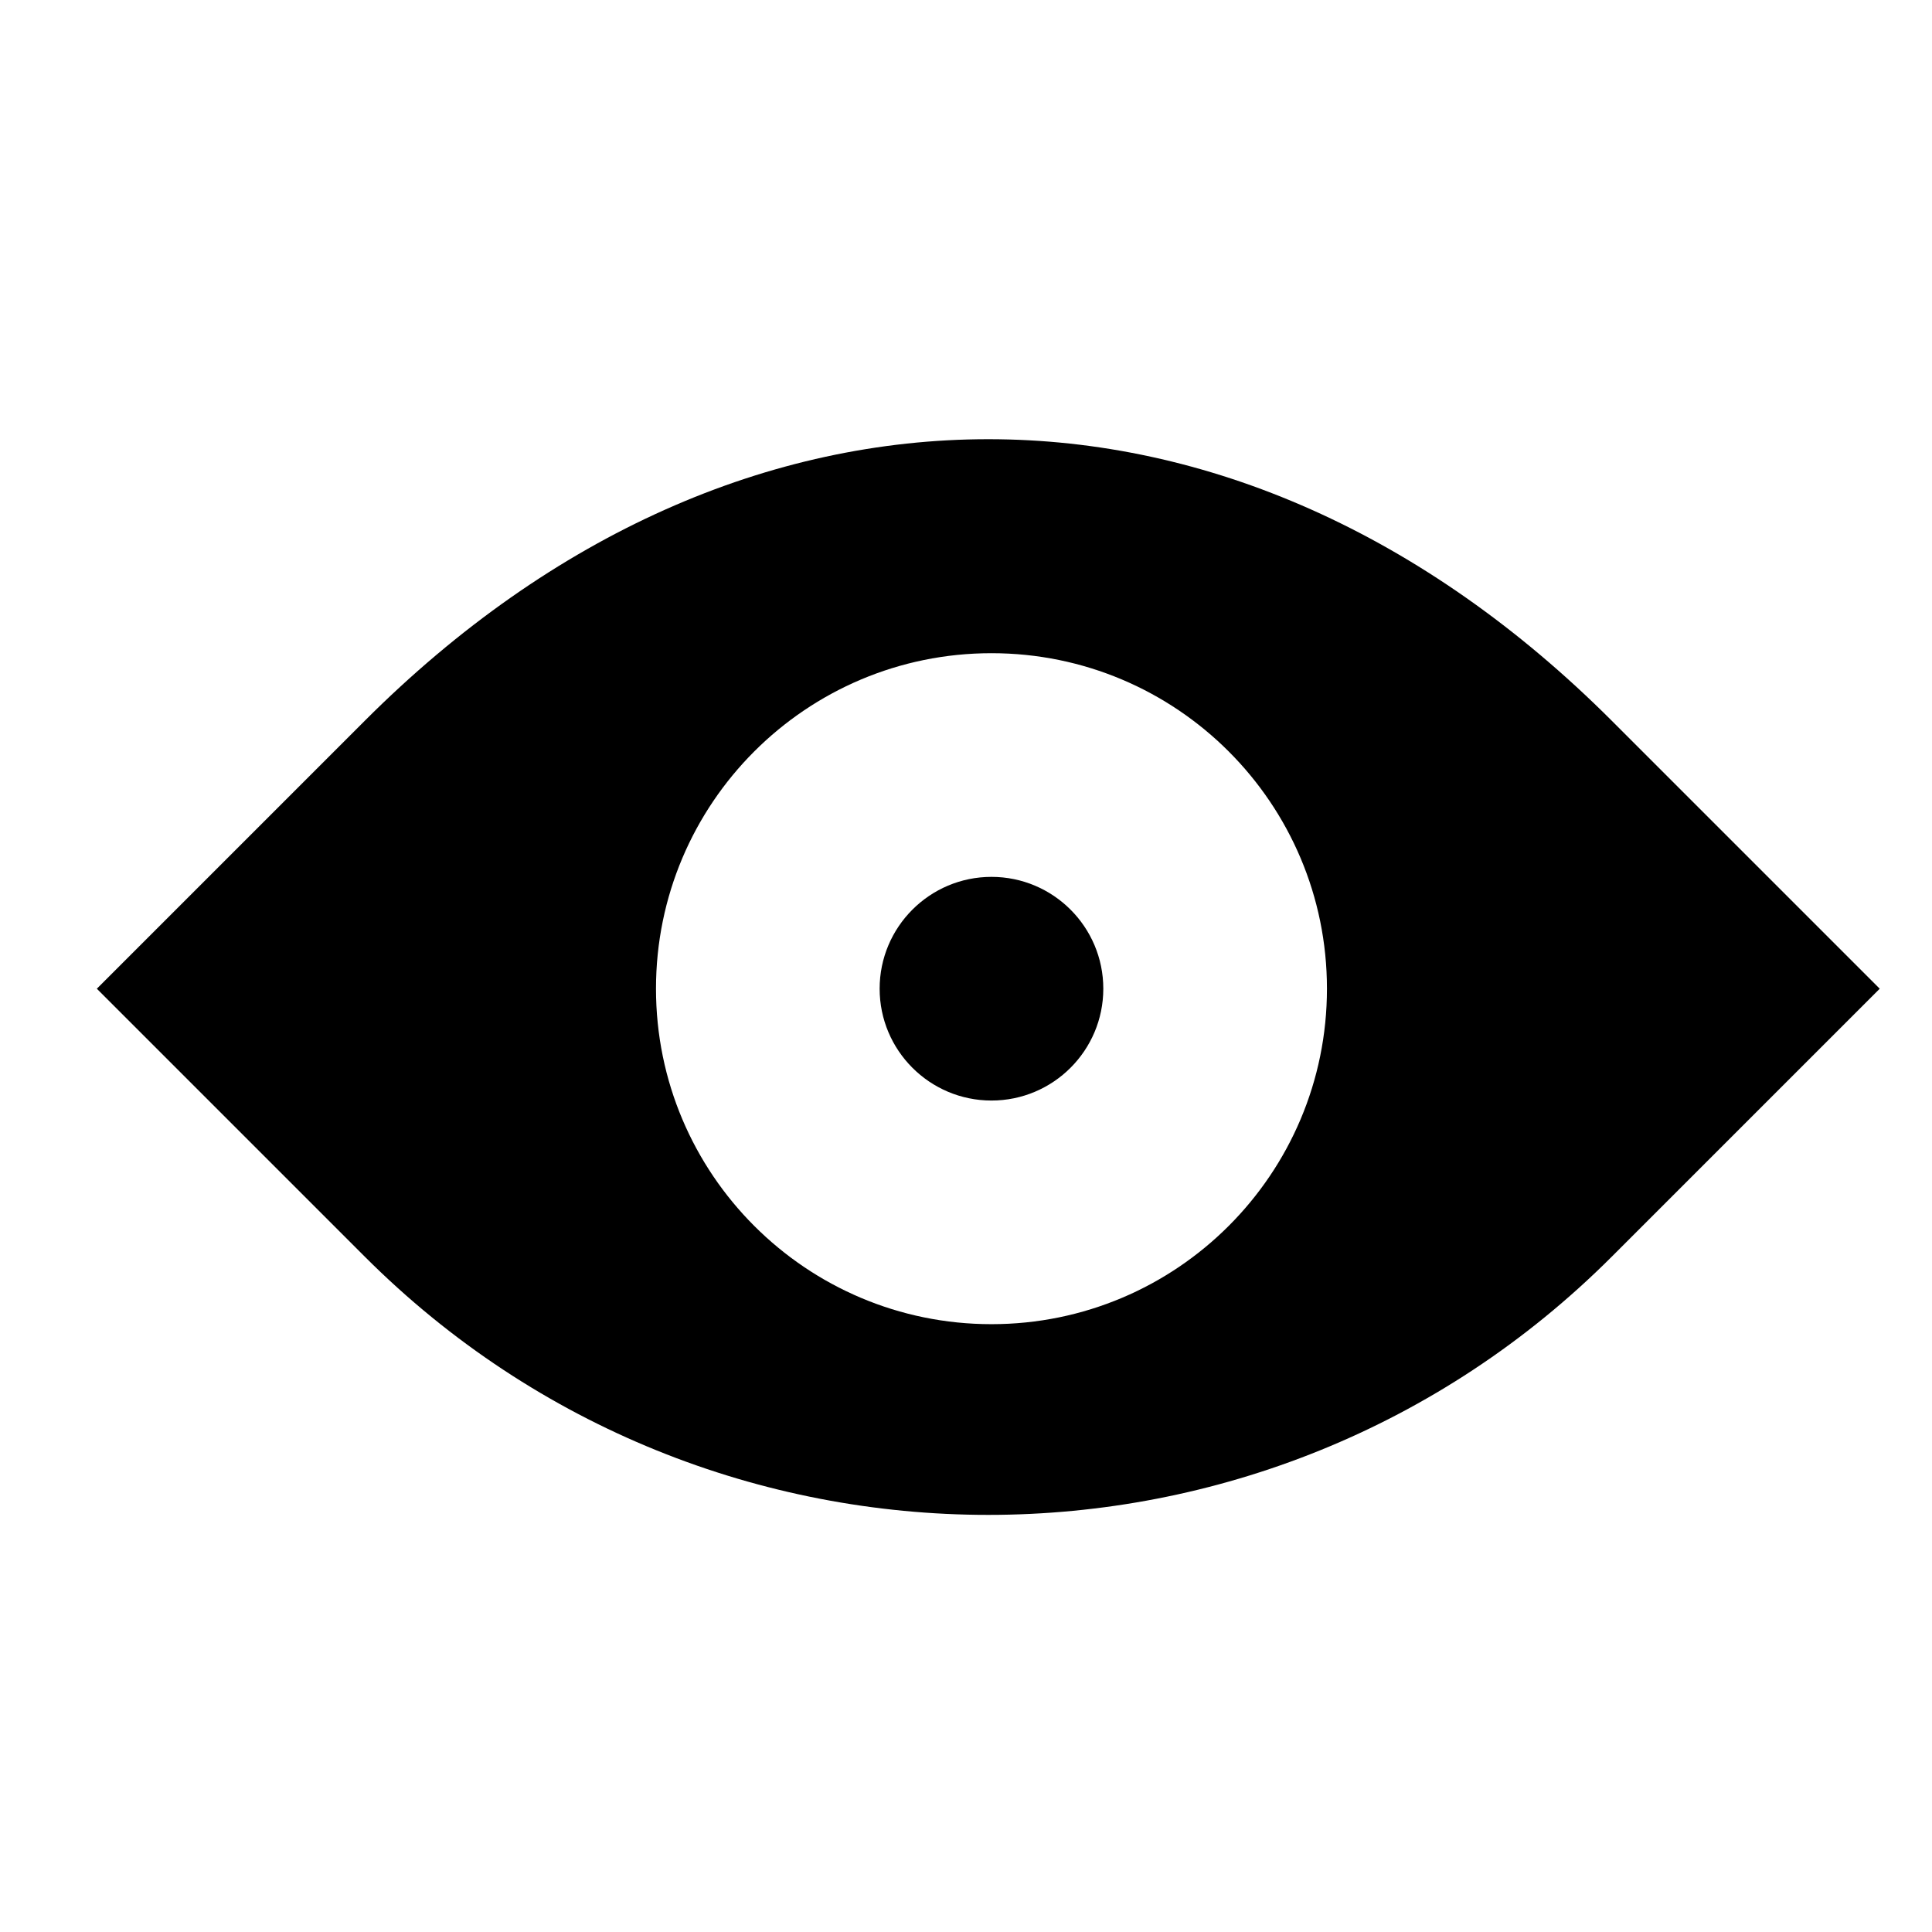 <?xml version="1.0" encoding="UTF-8"?>
<!-- Uploaded to: SVG Repo, www.svgrepo.com, Generator: SVG Repo Mixer Tools -->
<svg fill="#000000" width="800px" height="800px" version="1.1" viewBox="144 144 512 512" xmlns="http://www.w3.org/2000/svg">
 <g fill-rule="evenodd">
  <path d="m406.75 376.38c-16.359 0-29.637 13.277-29.637 29.637s13.277 29.637 29.637 29.637 29.637-13.277 29.637-29.637-13.277-29.637-29.637-29.637"/>
  <path d="m406.75 494.92c-49.105 0-88.906-39.801-88.906-88.906 0-49.109 39.801-88.91 88.906-88.91 49.105 0 88.906 39.801 88.906 88.91 0 49.105-39.801 88.906-88.906 88.906zm164.39-159.91c-99.488-99.488-230.98-99.488-330.47 0l-71.008 71.008 71.008 71.008c91.25 91.246 239.22 91.246 330.47 0l71.008-71.008z"/>
 </g>
</svg>